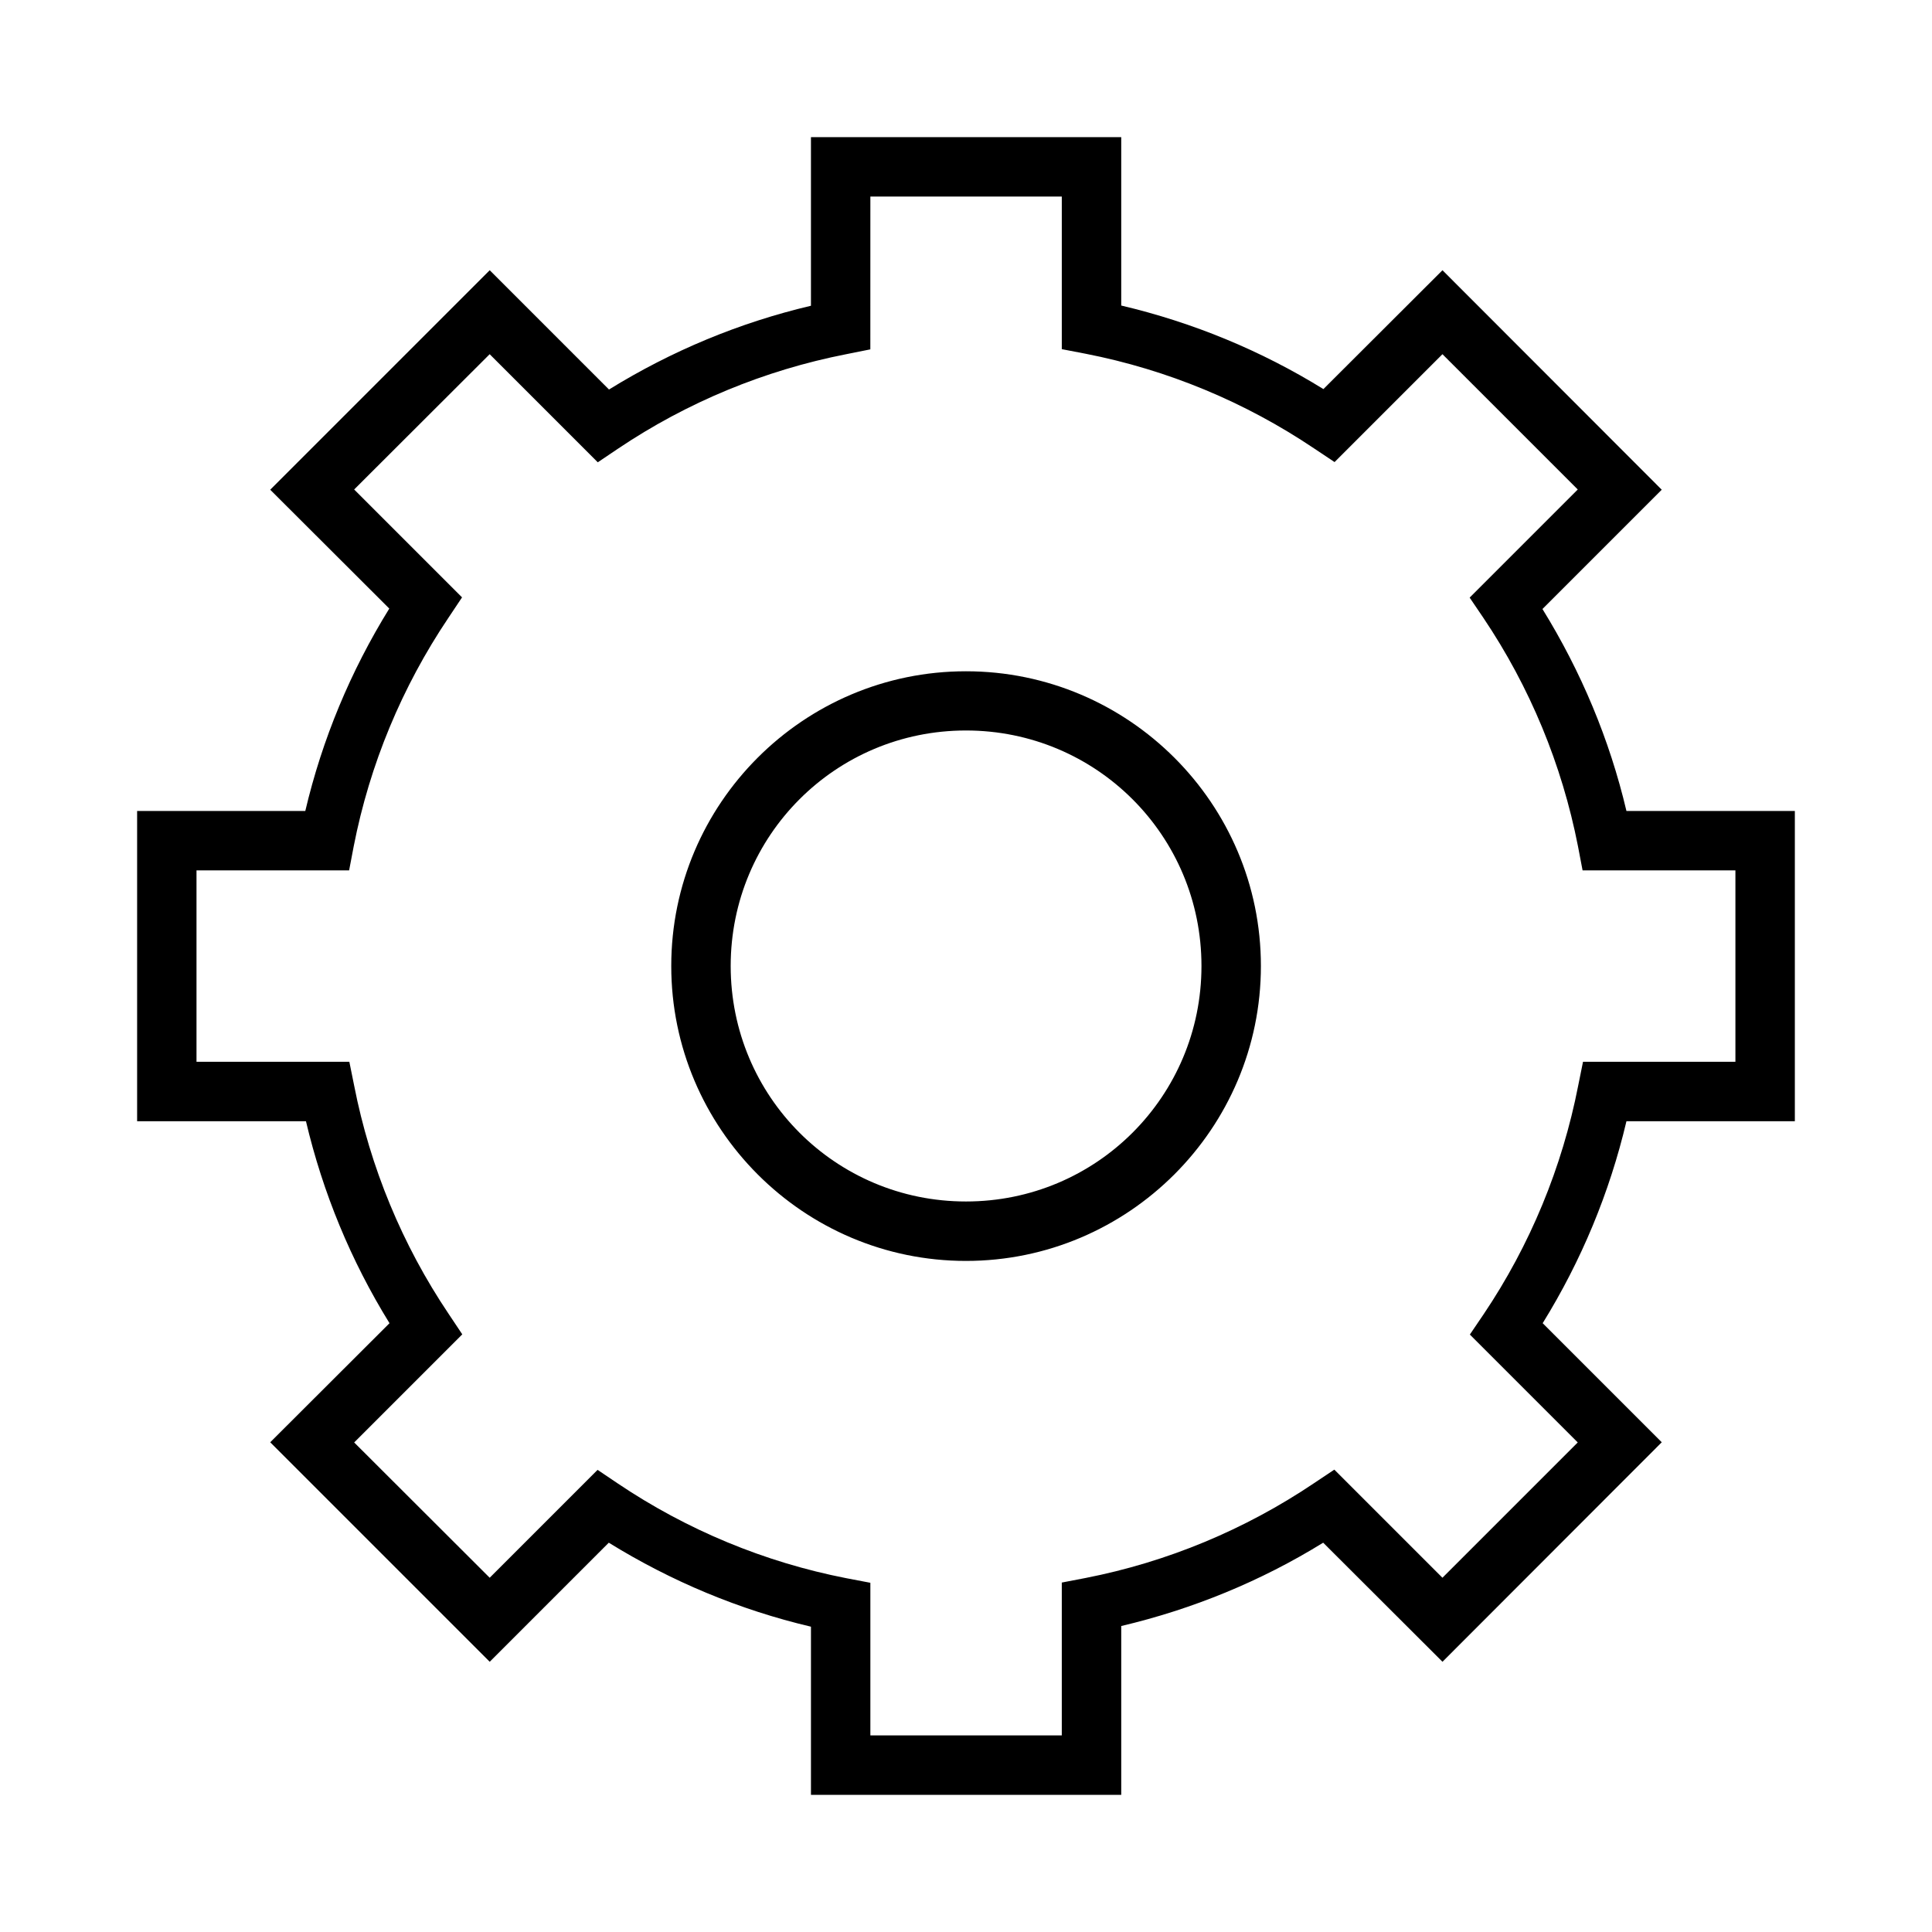 <?xml version="1.0" encoding="UTF-8"?>
<!-- Uploaded to: ICON Repo, www.svgrepo.com, Generator: ICON Repo Mixer Tools -->
<svg fill="#000000" width="800px" height="800px" version="1.1" viewBox="144 144 512 512" xmlns="http://www.w3.org/2000/svg">
 <path d="m358.91 180.34v44.688c-18.957 4.469-36.949 11.961-53.52 22.199l-31.613-31.613-58.168 58.168 31.555 31.496c-10.27 16.602-17.781 34.637-22.258 53.637h-44.57v82.227h44.746c4.477 18.949 11.902 36.957 22.141 53.52l-31.613 31.555 58.168 58.168 31.555-31.555c16.59 10.254 34.594 17.785 53.578 22.258v44.57h82.227v-44.746c18.926-4.469 36.973-11.863 53.52-22.082l31.613 31.555 58.109-58.168-31.555-31.555c10.242-16.566 17.727-34.562 22.199-53.52h44.629v-82.227h-44.629c-4.469-18.961-12.02-36.949-22.258-53.52l31.613-31.613-58.109-58.168-31.555 31.496c-16.562-10.238-34.625-17.668-53.578-22.141v-44.629zm15.746 15.746h50.73v40.445l6.336 1.219c21.656 4.234 42.238 12.785 60.551 25.105l5.402 3.602 28.59-28.59 35.855 35.855-28.648 28.648 3.66 5.402c12.301 18.297 20.809 38.855 25.047 60.492l1.219 6.391h40.504v50.73h-40.387l-1.281 6.336c-4.234 21.656-12.73 42.238-25.047 60.551l-3.66 5.402 28.59 28.59-35.855 35.855-28.648-28.648-5.402 3.602c-18.297 12.301-38.855 20.867-60.492 25.105l-6.336 1.219v40.504h-50.73v-40.445l-6.391-1.219c-21.66-4.234-42.238-12.785-60.551-25.105l-5.348-3.602-28.59 28.59-35.914-35.855 28.648-28.648-3.602-5.402c-12.301-18.297-20.809-38.855-25.047-60.492l-1.281-6.336h-40.504v-50.73h40.445l1.219-6.391c4.234-21.66 12.785-42.238 25.105-60.551l3.602-5.402-28.59-28.59 35.914-35.855 28.648 28.648 5.348-3.602c18.297-12.301 38.855-20.809 60.492-25.047l6.391-1.281zm25.336 125.81c-43.059-0.004-78.105 35.043-78.102 78.102-0.004 43.059 35.043 78.164 78.102 78.16 43.059 0.004 78.16-35.098 78.16-78.16 0.004-43.059-35.102-78.105-78.16-78.102zm0 15.691c34.551-0.004 62.414 27.859 62.41 62.41 0.004 34.551-27.859 62.414-62.41 62.41-34.551 0.004-62.355-27.859-62.352-62.41-0.004-34.551 27.805-62.414 62.352-62.41z"/>
</svg>